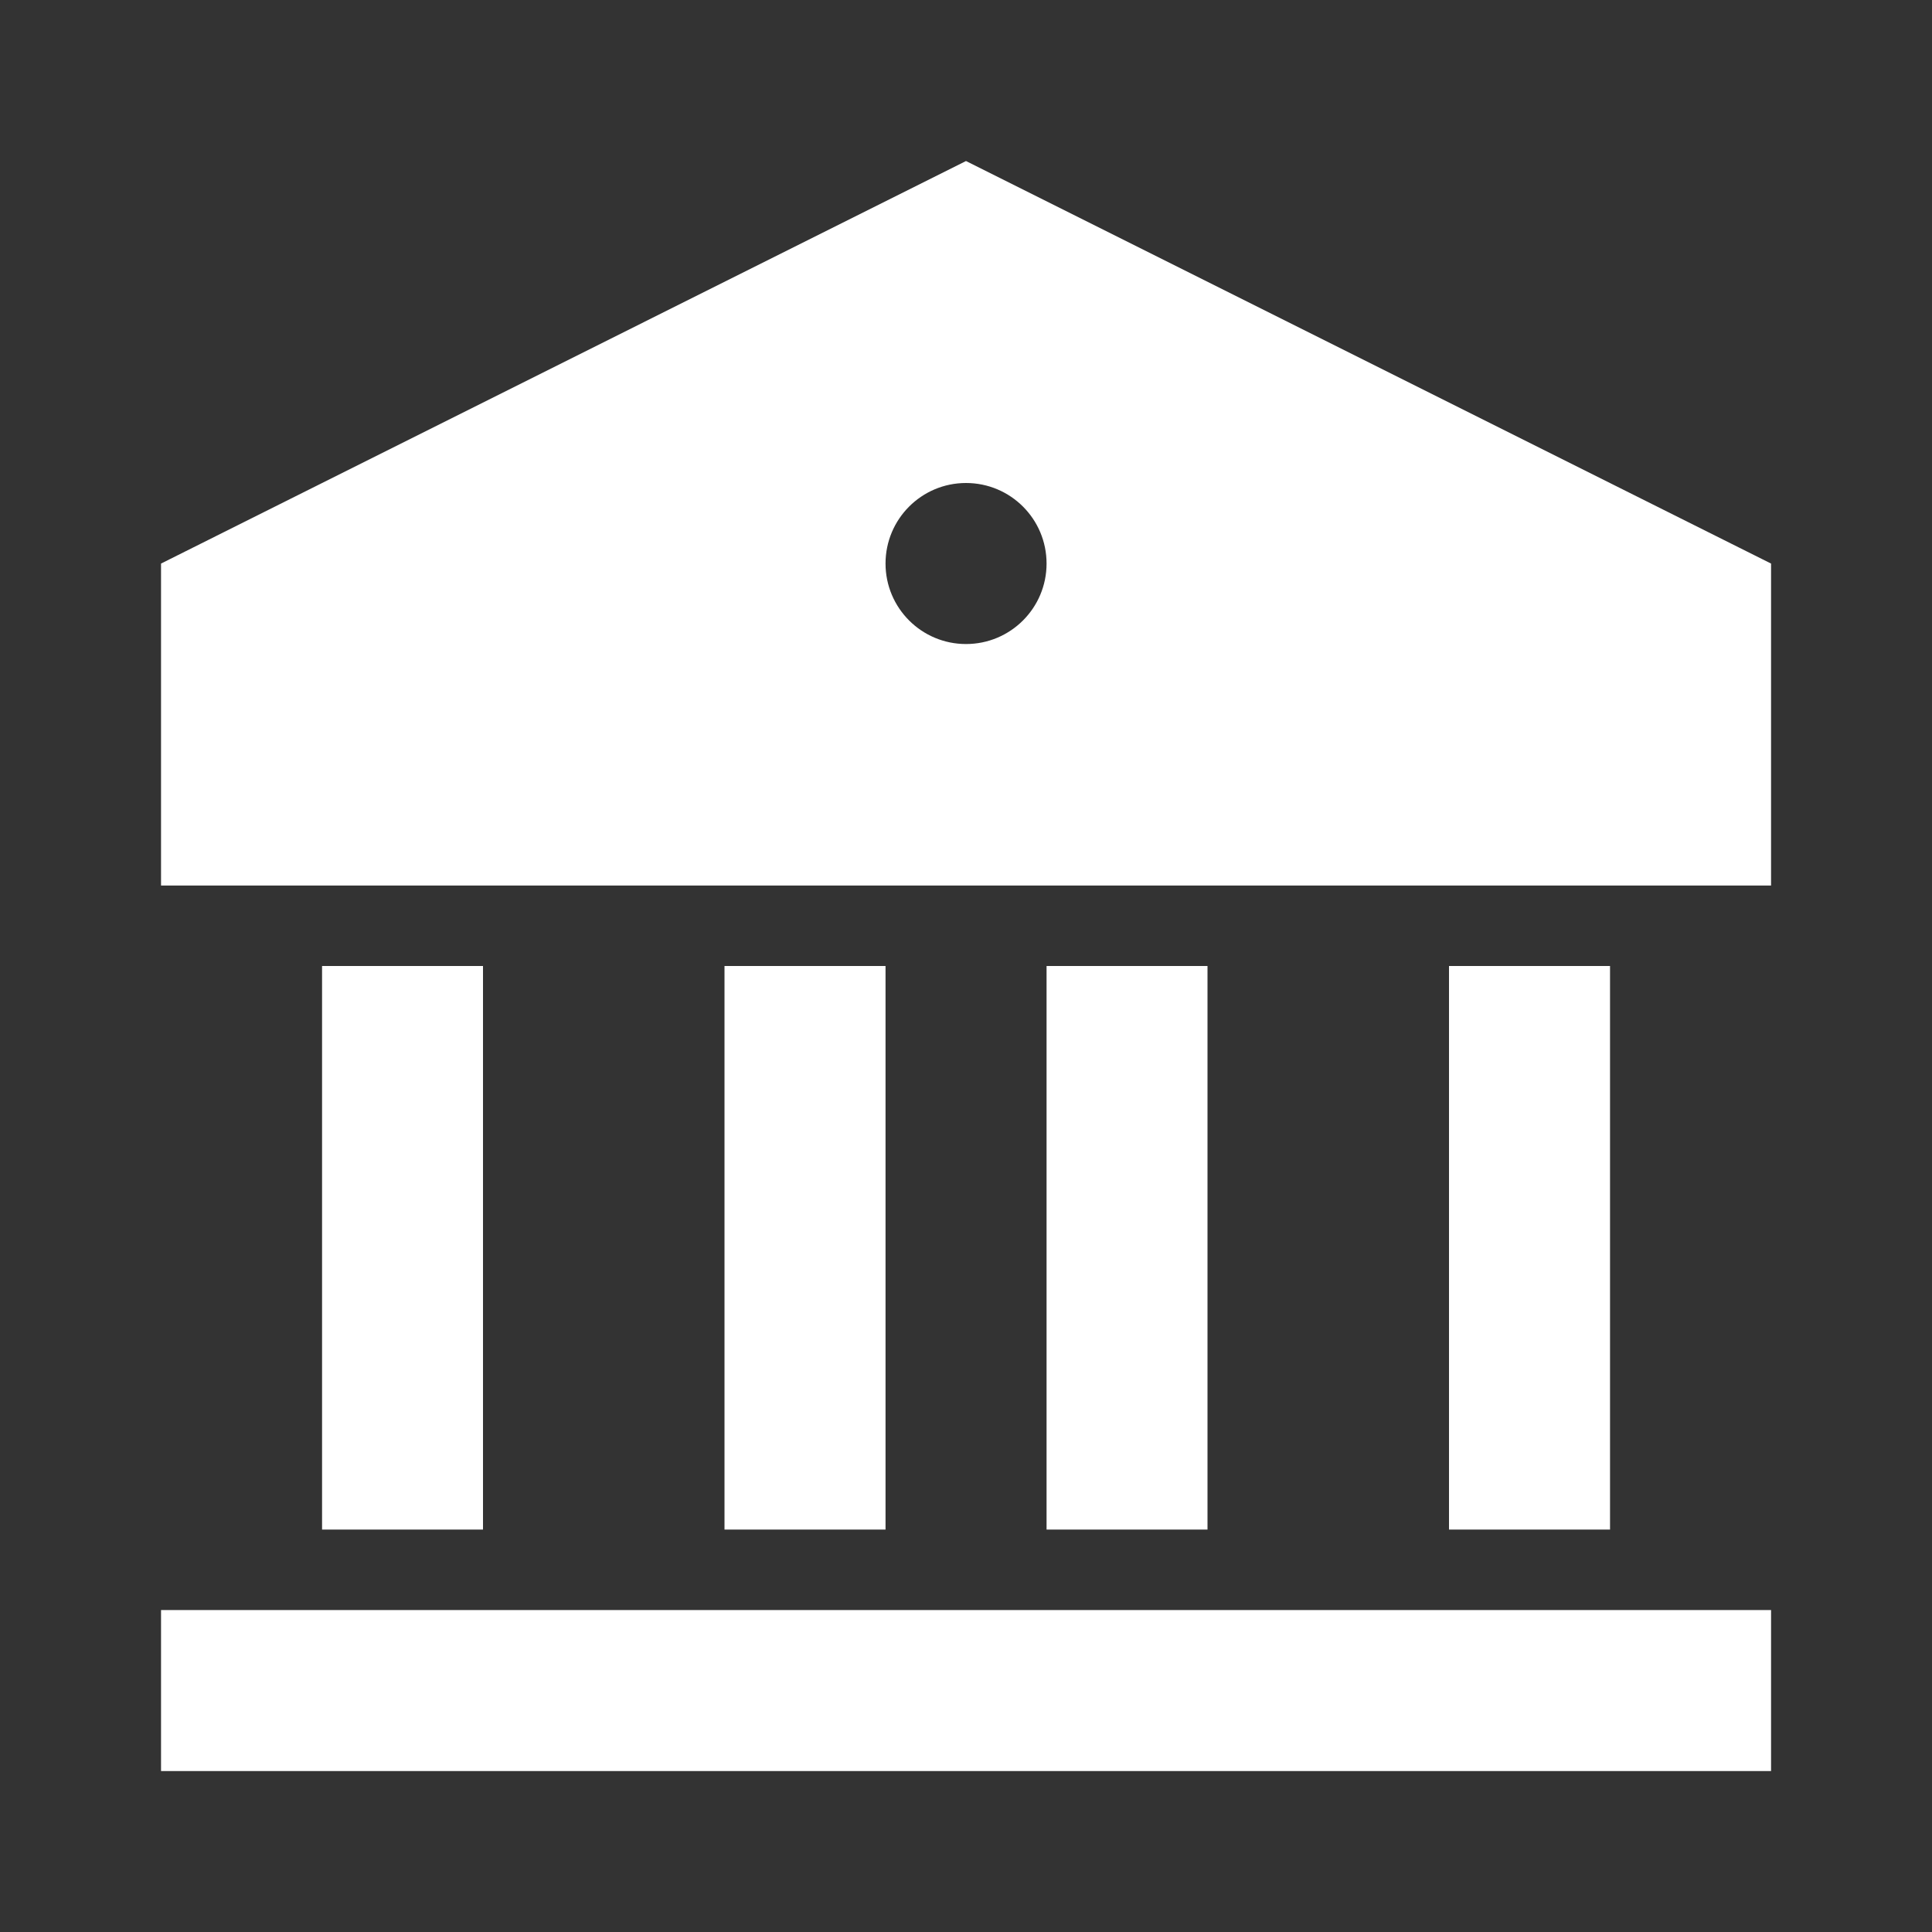 <svg width="20" height="20" viewBox="0 0 20 20" fill="none" xmlns="http://www.w3.org/2000/svg">
<rect x="0" y="0" width="20" height="20" fill="#333333" stroke="none"/>
<path d="M1.667 16.667H18.334V18.334H1.667V16.667ZM3.334 10H5V15.834H3.334V10ZM7.5 10H9.167V15.834H7.5V10ZM10.834 10H12.5V15.834H10.834V10ZM15 10H16.667V15.834H15V10ZM1.667 5.834L10 1.667L18.334 5.834V9.167H1.667V5.834ZM10 6.667C10.461 6.667 10.834 6.294 10.834 5.834C10.834 5.373 10.461 5 10 5C9.54 5 9.167 5.373 9.167 5.834C9.167 6.294 9.54 6.667 10 6.667Z" fill="white"/>
</svg>
